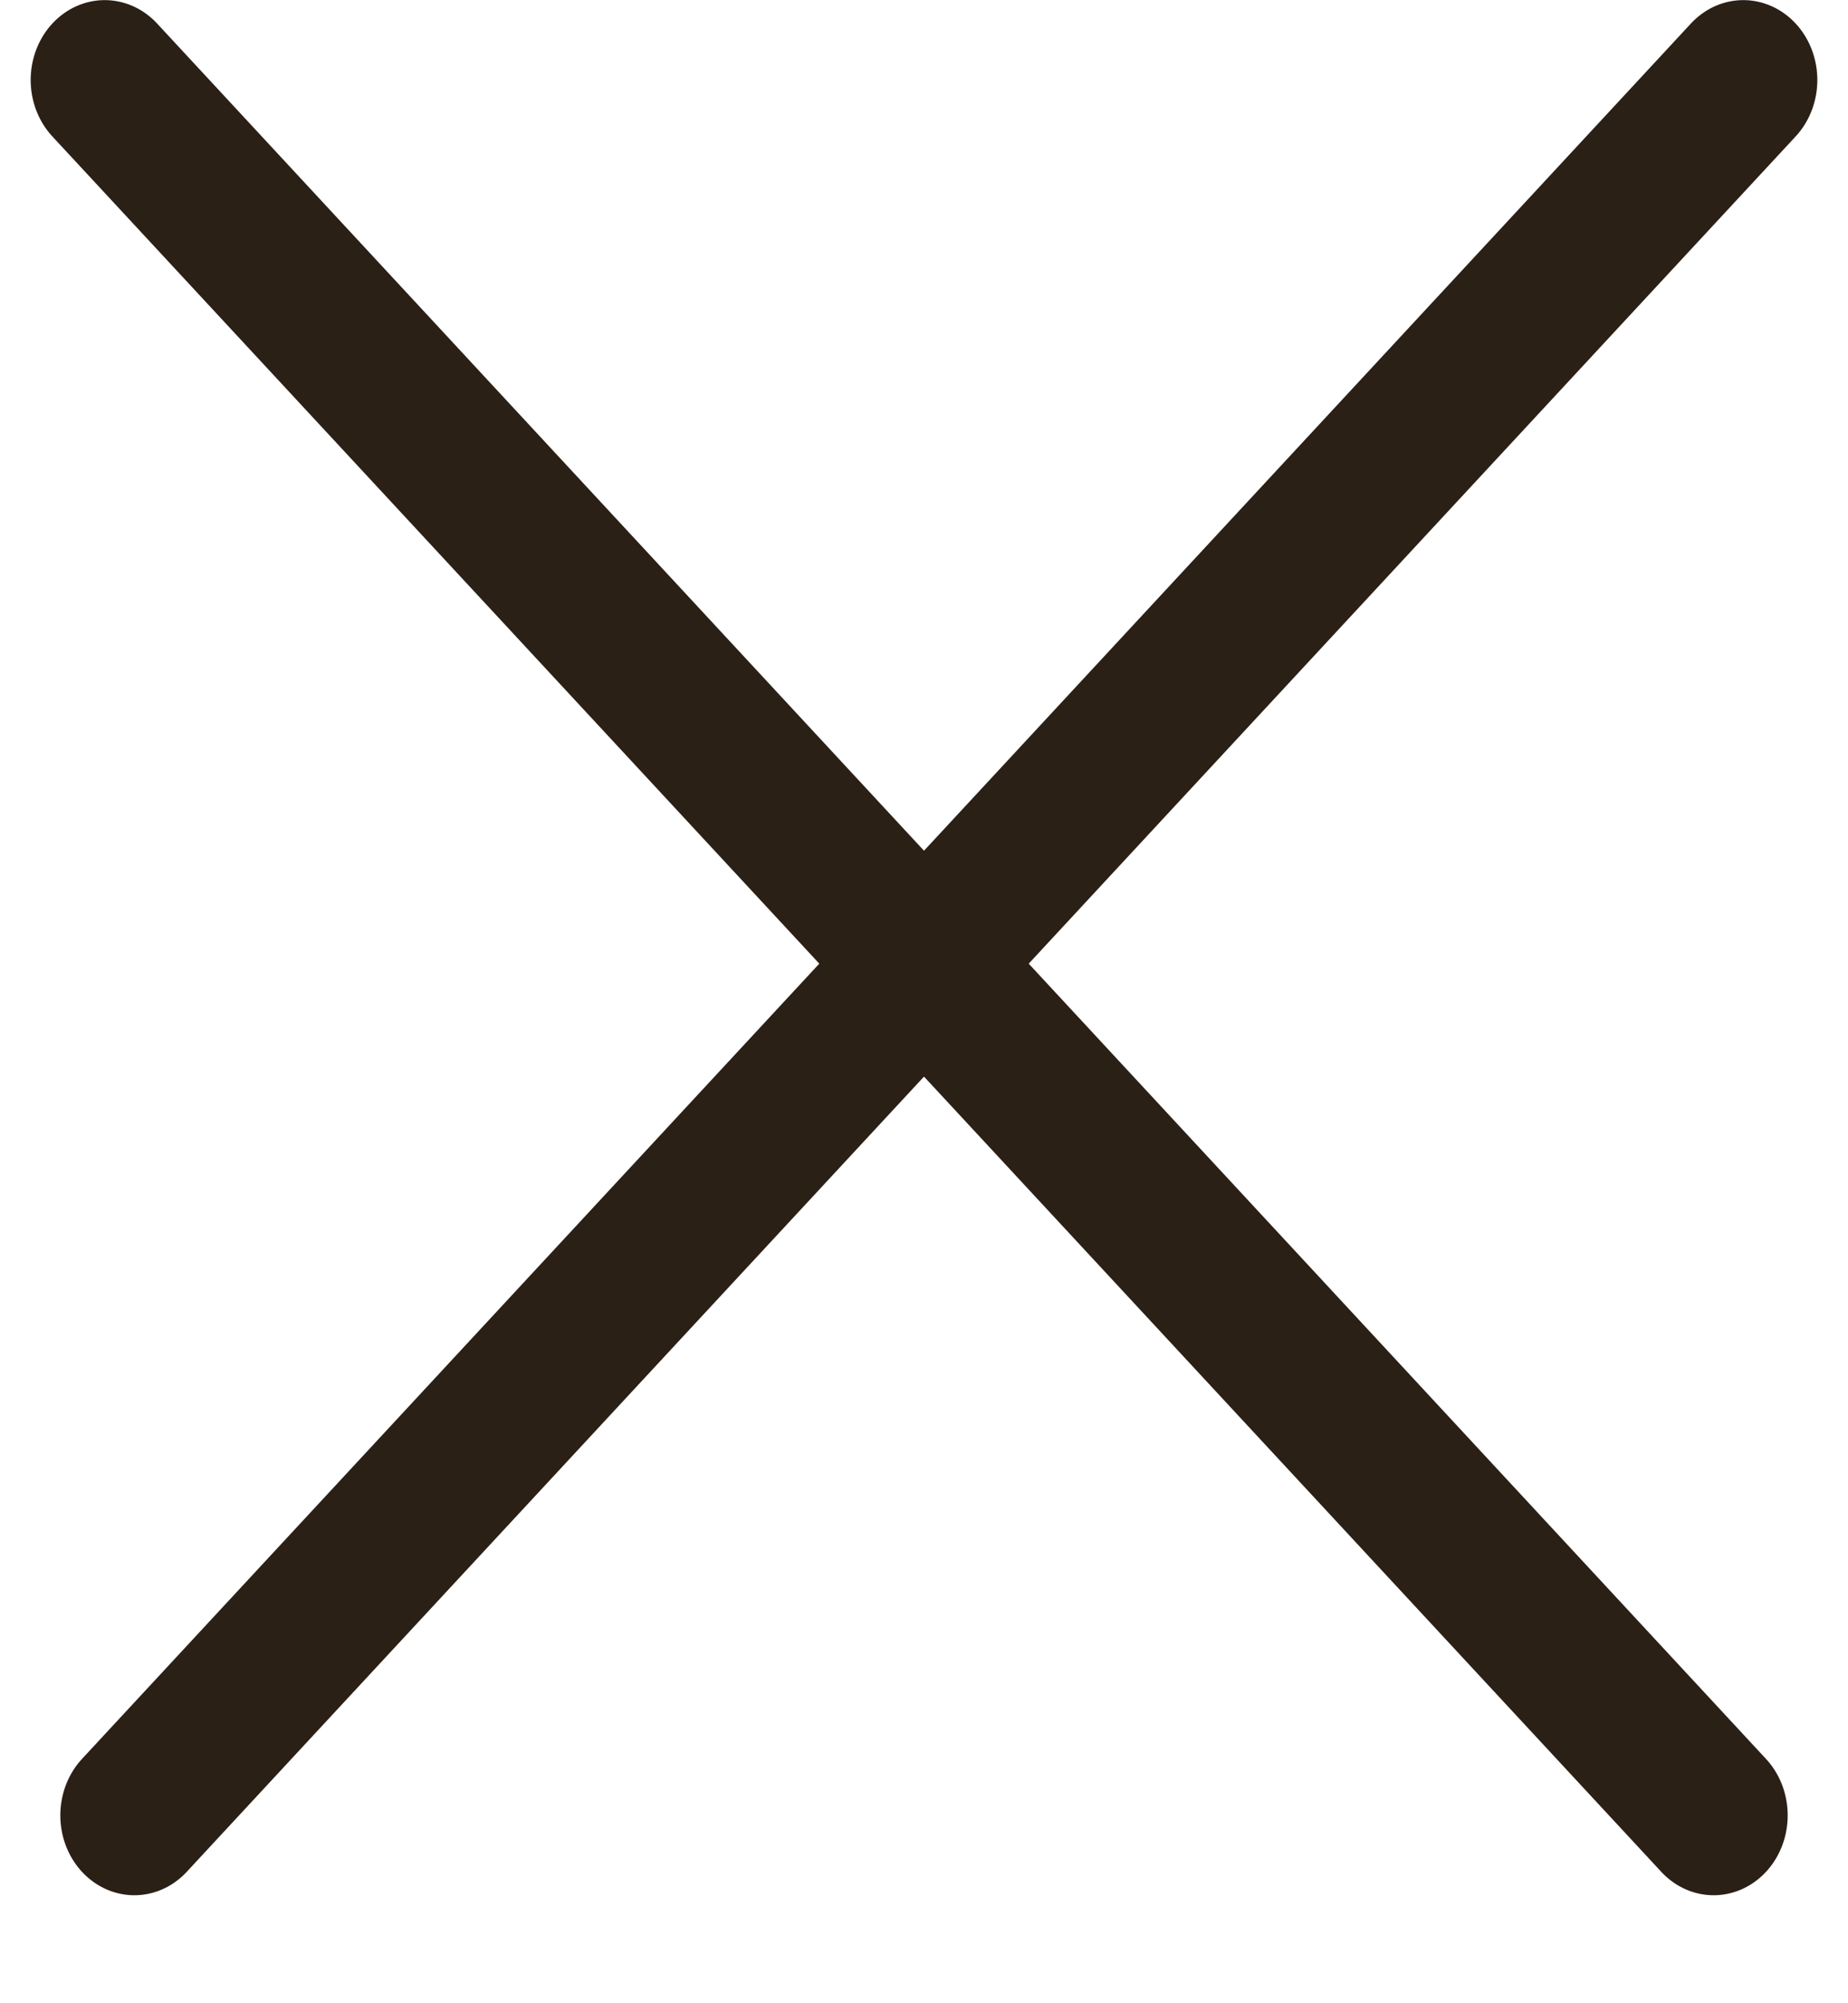 <svg width="12" height="13" viewBox="0 0 12 13" fill="none" xmlns="http://www.w3.org/2000/svg">
<line x1="0.5" y1="-0.5" x2="15.864" y2="-0.5" transform="matrix(0.68 0.733 -0.68 0.733 0 0.519)" stroke="#2B2016" stroke-linecap="round"/>
<line x1="0.5" y1="-0.5" x2="15.864" y2="-0.5" transform="matrix(-0.68 0.733 0.68 0.733 12 0.519)" stroke="#2B2016" stroke-linecap="round"/>
</svg>
